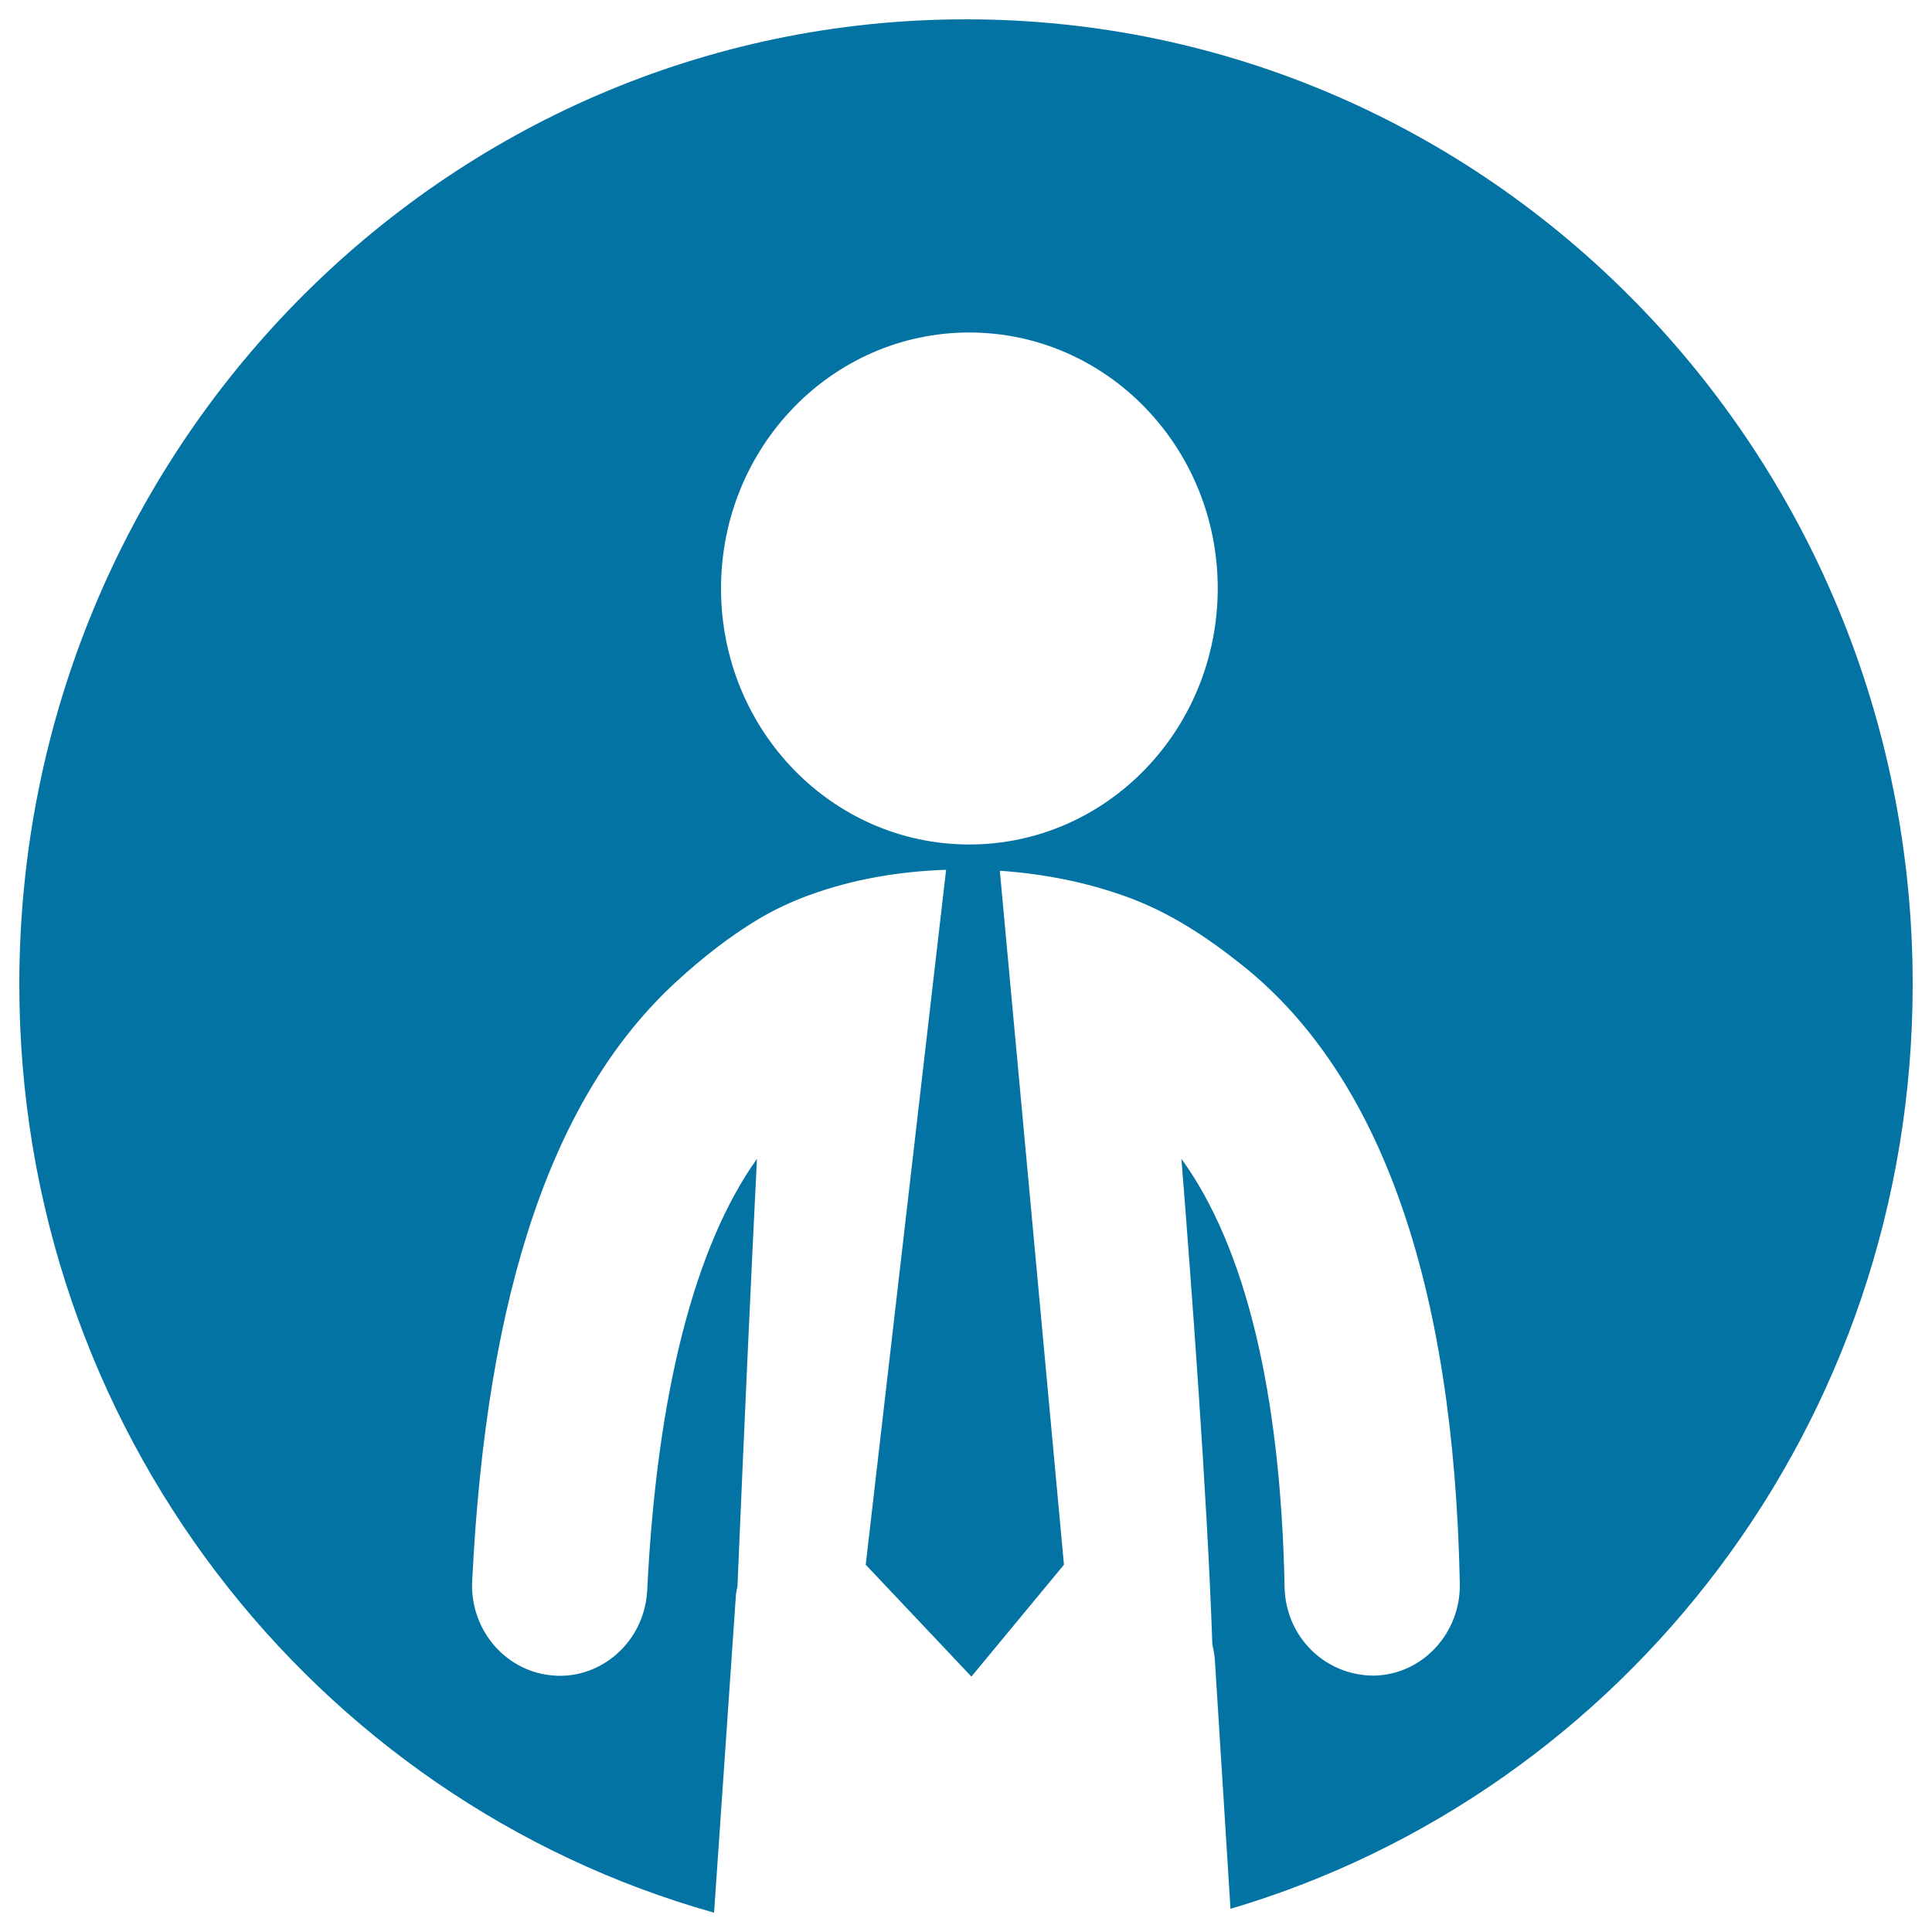 <svg xmlns="http://www.w3.org/2000/svg" viewBox="0 0 1000 1000" style="fill:#0273a2">
<title>Businessman With Tie Inside A Circle SVG icon</title>
<g><path d="M990,509.5C990,233.6,770.6,10,500,10C229.4,10,10,233.6,10,509.5C10,739.2,162.5,931.8,369.6,990l11.3-164.2c0.1-1.6,0.5-3.1,0.8-4.7c3.7-87.9,7.7-173.9,10.1-221.3C359.6,645,340,721,335,823c-1.2,25-21.3,44.4-45.3,44.4c-0.8,0-1.5,0-2.3-0.1c-25-1.3-44.3-23.3-43-49c7.4-150.5,42-252.1,106.1-310.6c13-11.9,26.7-22.7,41.6-31.7c8.5-5.1,17.5-9.3,26.8-12.7c22.7-8.3,46.8-12.3,70.8-13.1l-41.6,359.7l54.7,57.9l47.9-57.9l-33.2-359.2c22,1.5,44,5.7,64.9,13.2c22.5,8,41.9,20.8,60.6,35.7c71.6,57.1,109.5,164.8,112.6,320c0.5,25.8-19.4,47.2-44.4,47.7c-25.6,0-45.8-20.3-46.3-45.8c-2-101.2-20.5-176.4-53.4-221.7c4.9,61.5,13.4,174.7,16,251.1c0.5,2.6,1.1,5.3,1.3,8l8.1,129.1C840.8,927.7,990,736.8,990,509.5z M501.7,437.1c-71,0-128.5-59.3-128.5-132.5c0-73.2,57.5-132.5,128.5-132.5c71,0,128.6,59.3,128.6,132.5C630.2,377.8,572.7,437.1,501.7,437.1z"/></g>
</svg>